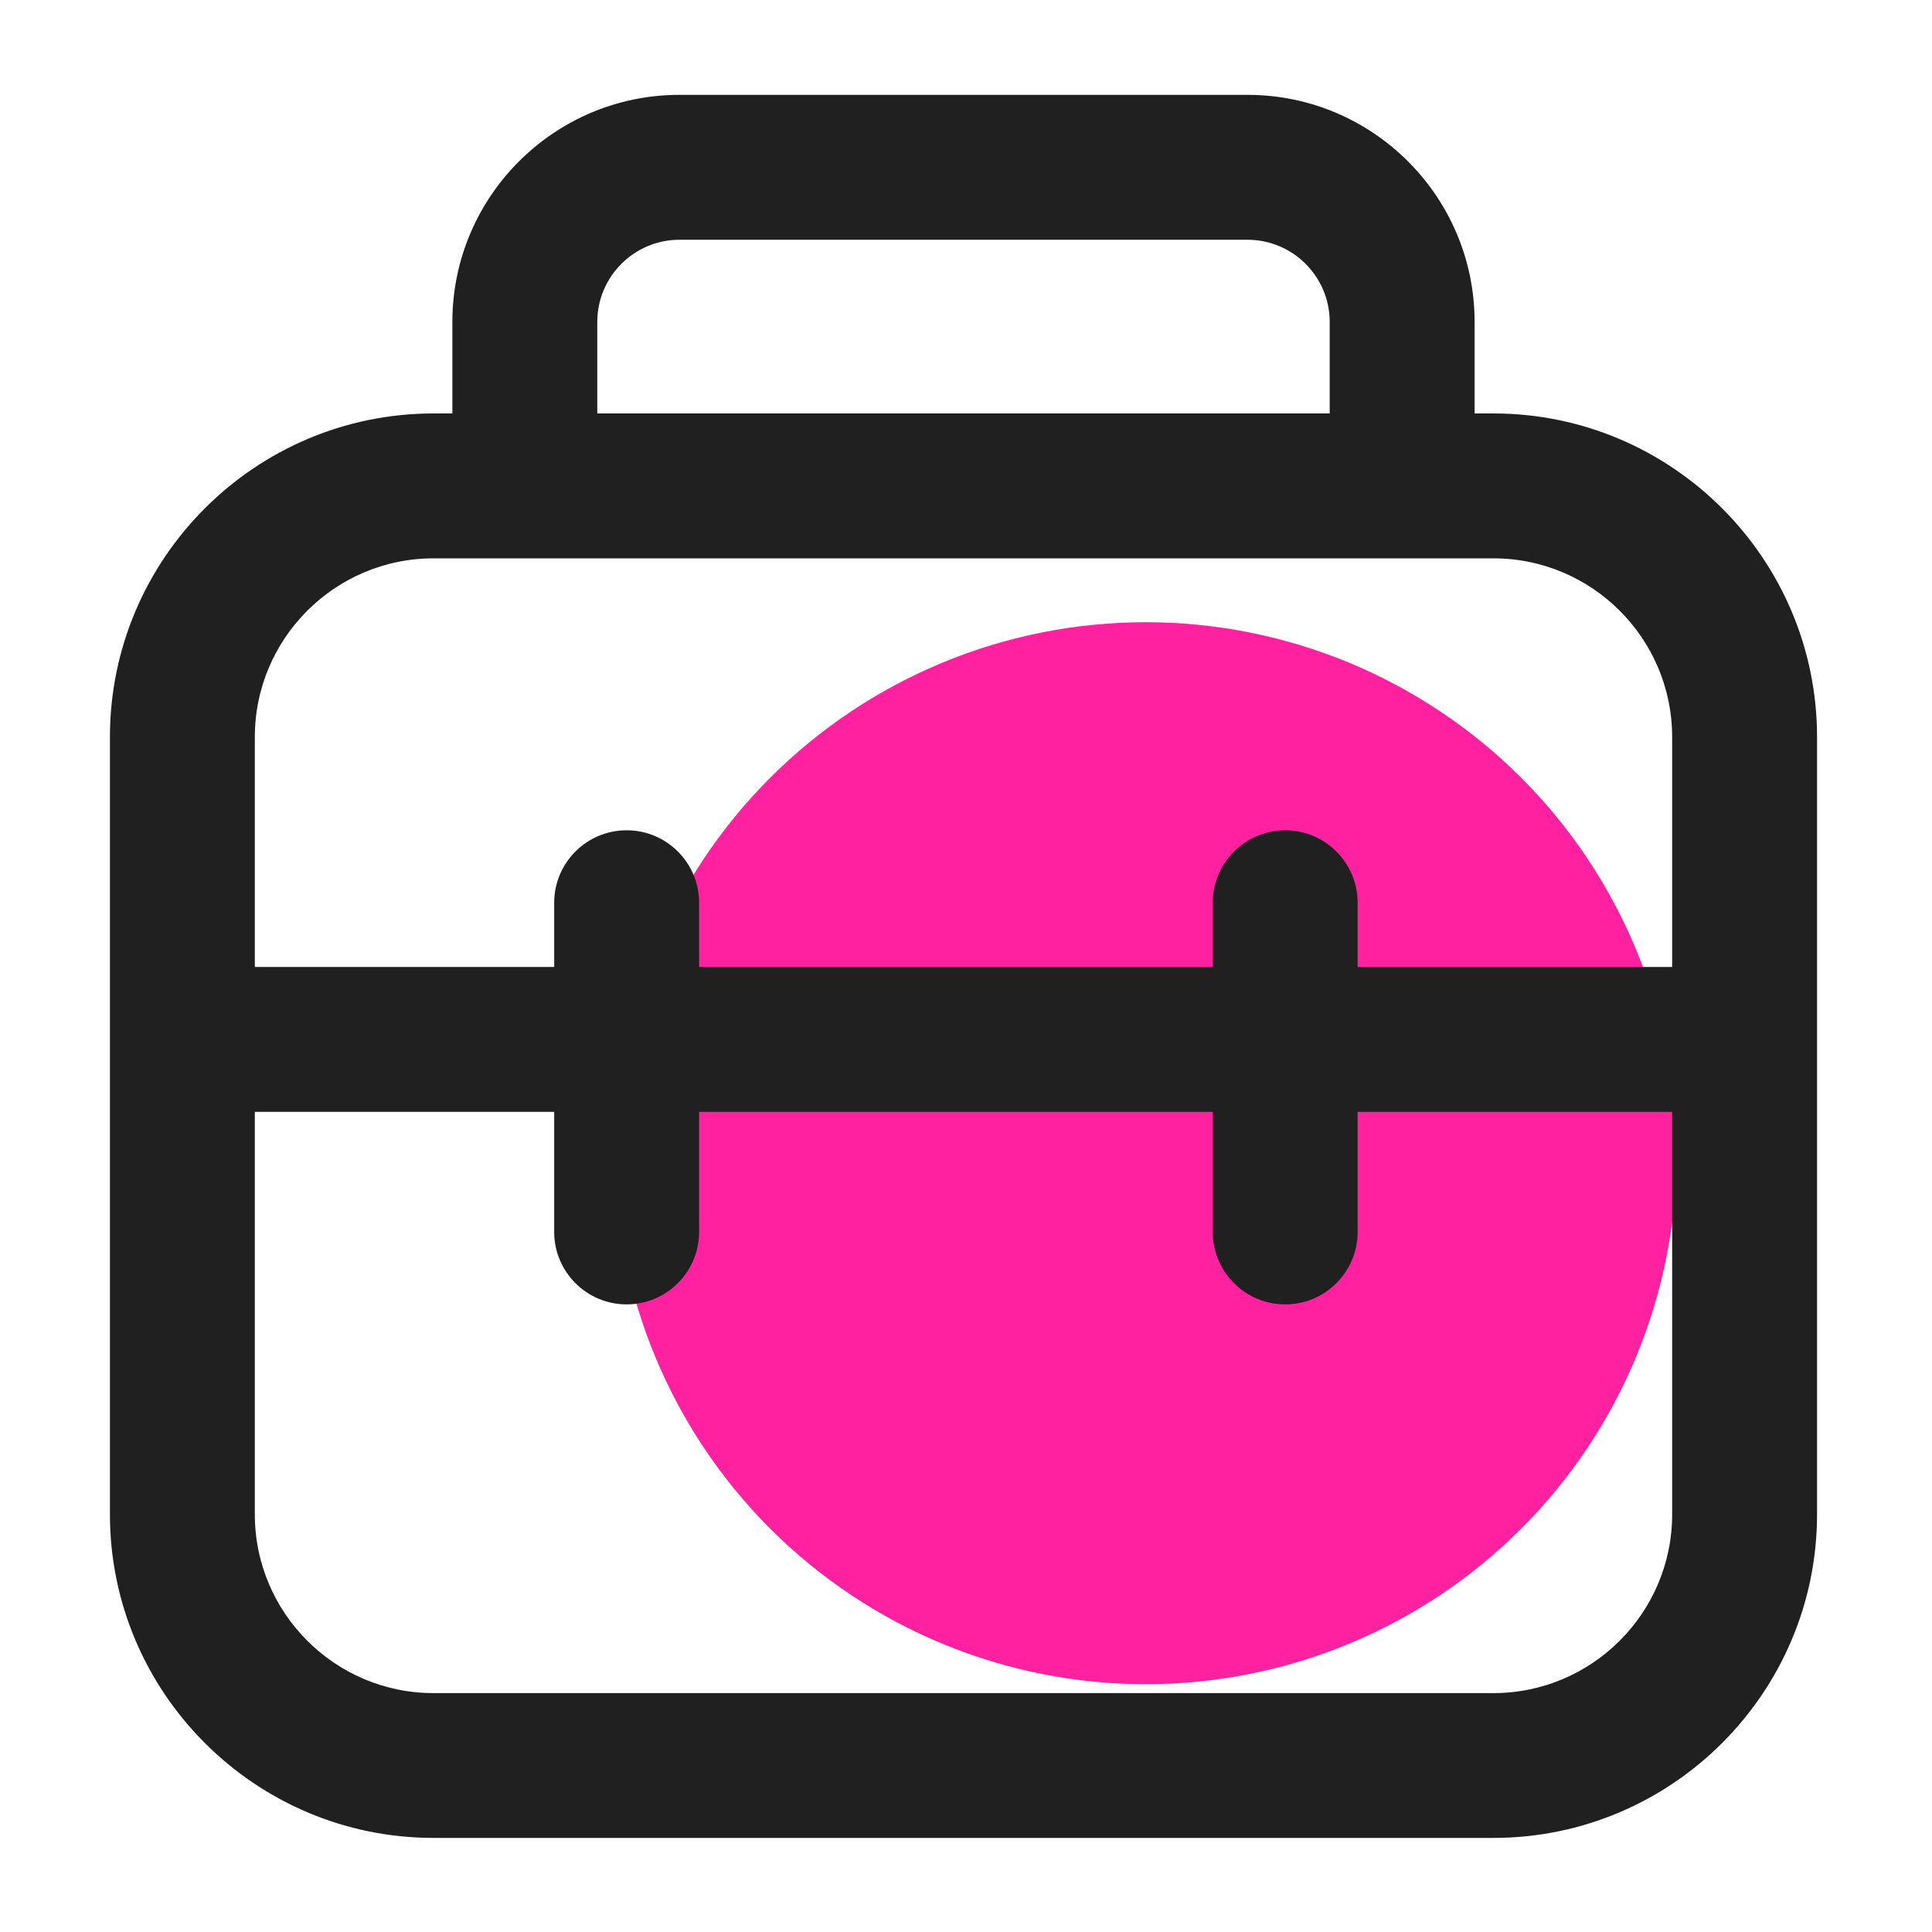 <svg width="80" height="80" viewBox="0 0 80 80" fill="none" xmlns="http://www.w3.org/2000/svg">
    <path d="M25.452 47.752C25.452 53.584 27.769 59.176 31.892 63.3C36.016 67.424 41.609 69.74 47.44 69.74C53.272 69.74 58.864 67.424 62.988 63.3C67.112 59.176 69.428 53.584 69.428 47.752C69.428 41.92 67.112 36.328 62.988 32.204C58.864 28.081 53.272 25.764 47.44 25.764C41.609 25.764 36.016 28.081 31.892 32.204C27.769 36.328 25.452 41.92 25.452 47.752Z" fill="#FF219F"/>
    <path d="M61.84 17.42H60.76V13.328C60.76 8.31 56.678 4.228 51.66 4.228H28.132C23.115 4.228 19.032 8.31 19.032 13.328V17.42H17.952C10.731 17.42 4.852 23.298 4.852 30.52V62.704C4.852 69.926 10.731 75.804 17.952 75.804H61.84C69.062 75.804 74.94 69.926 74.94 62.704V30.52C74.94 23.298 69.062 17.42 61.84 17.42ZM24.432 13.328C24.432 11.29 26.094 9.628 28.132 9.628H51.66C53.699 9.628 55.36 11.29 55.36 13.328V17.42H24.432V13.328ZM17.952 22.82H61.84C66.087 22.82 69.54 26.274 69.54 30.52V40.34H55.916V37.38C55.916 35.89 54.706 34.68 53.216 34.68C51.727 34.68 50.516 35.89 50.516 37.38V40.34H28.648V37.38C28.648 35.89 27.438 34.68 25.948 34.68C24.459 34.68 23.248 35.89 23.248 37.38V40.34H10.252V30.52C10.252 26.274 13.706 22.82 17.952 22.82ZM61.84 70.408H17.952C13.706 70.408 10.252 66.954 10.252 62.708V45.74H23.248V51.012C23.248 52.502 24.459 53.712 25.948 53.712C27.438 53.712 28.648 52.502 28.648 51.012V45.74H50.516V51.012C50.516 52.502 51.727 53.712 53.216 53.712C54.706 53.712 55.916 52.502 55.916 51.012V45.74H69.54V62.708C69.54 66.95 66.087 70.408 61.84 70.408Z" fill="#202020" stroke="#202020" stroke-width="0.6"/>
</svg>
